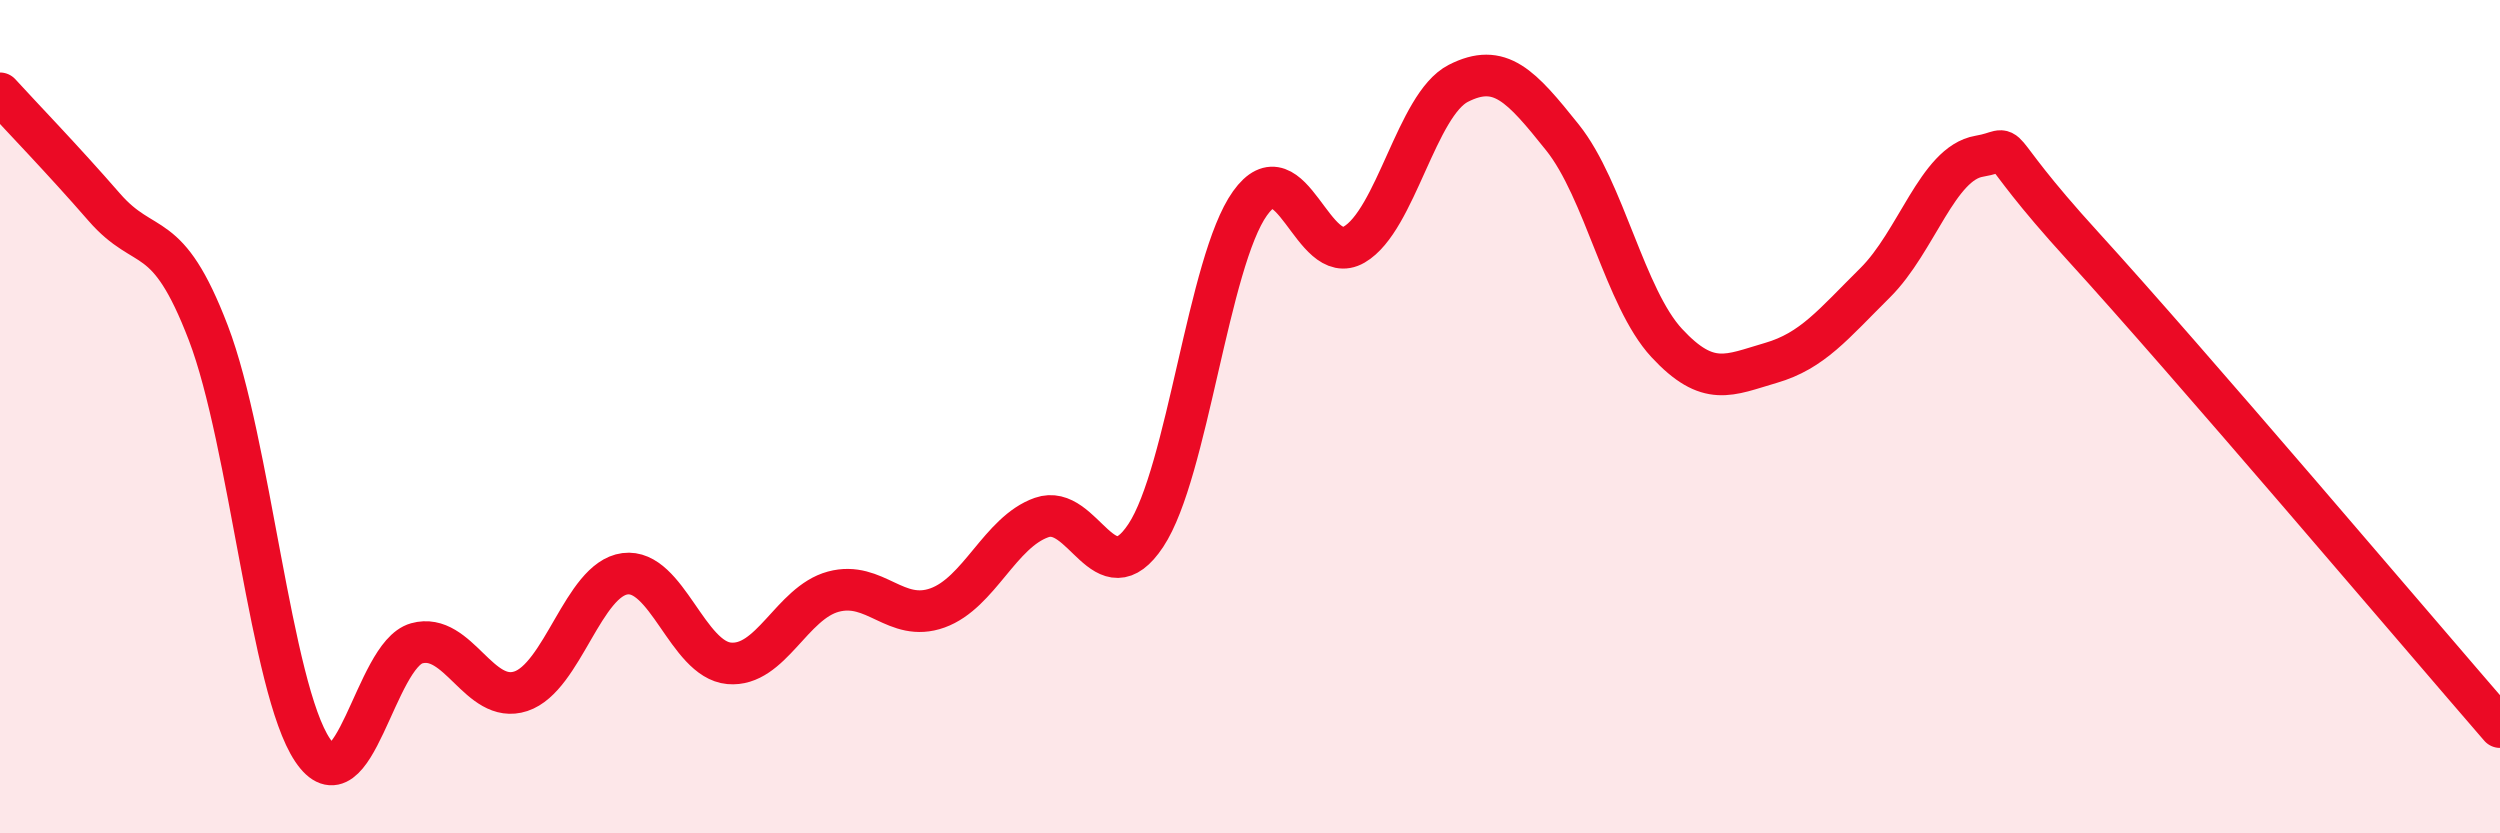 
    <svg width="60" height="20" viewBox="0 0 60 20" xmlns="http://www.w3.org/2000/svg">
      <path
        d="M 0,2.24 C 0.5,2.79 1.5,3.82 2.5,4.97 C 3.5,6.12 4,5.38 5,7.99 C 6,10.6 6.5,16.51 7.5,18 C 8.5,19.49 9,15.72 10,15.44 C 11,15.16 11.5,16.92 12.5,16.59 C 13.5,16.26 14,13.9 15,13.77 C 16,13.64 16.5,15.83 17.5,15.92 C 18.5,16.01 19,14.47 20,14.2 C 21,13.93 21.5,14.95 22.5,14.59 C 23.5,14.23 24,12.77 25,12.42 C 26,12.07 26.5,14.36 27.5,12.85 C 28.5,11.34 29,6.28 30,4.88 C 31,3.48 31.5,6.45 32.5,5.87 C 33.5,5.29 34,2.51 35,2 C 36,1.49 36.5,2.05 37.5,3.3 C 38.5,4.55 39,7.15 40,8.23 C 41,9.31 41.5,9 42.5,8.71 C 43.5,8.42 44,7.78 45,6.79 C 46,5.8 46.5,3.92 47.5,3.75 C 48.5,3.58 47.5,3.18 50,5.92 C 52.5,8.66 58,15.14 60,17.45L60 20L0 20Z"
        fill="#EB0A25"
        opacity="0.1"
        stroke-linecap="round"
        stroke-linejoin="round"
      />
      <path
        d="M 0,2.24 C 0.5,2.79 1.5,3.82 2.5,4.97 C 3.5,6.12 4,5.38 5,7.99 C 6,10.6 6.5,16.51 7.5,18 C 8.5,19.49 9,15.72 10,15.44 C 11,15.16 11.5,16.92 12.5,16.59 C 13.5,16.26 14,13.9 15,13.77 C 16,13.64 16.5,15.83 17.5,15.92 C 18.5,16.01 19,14.47 20,14.2 C 21,13.93 21.5,14.95 22.5,14.59 C 23.5,14.23 24,12.77 25,12.42 C 26,12.07 26.5,14.36 27.5,12.85 C 28.5,11.34 29,6.28 30,4.88 C 31,3.48 31.5,6.45 32.5,5.87 C 33.5,5.29 34,2.51 35,2 C 36,1.49 36.5,2.05 37.5,3.3 C 38.5,4.55 39,7.15 40,8.23 C 41,9.31 41.5,9 42.5,8.71 C 43.5,8.42 44,7.78 45,6.79 C 46,5.8 46.5,3.92 47.5,3.75 C 48.5,3.58 47.5,3.18 50,5.92 C 52.5,8.66 58,15.14 60,17.45"
        stroke="#EB0A25"
        stroke-width="1"
        fill="none"
        stroke-linecap="round"
        stroke-linejoin="round"
      />
    </svg>
  
